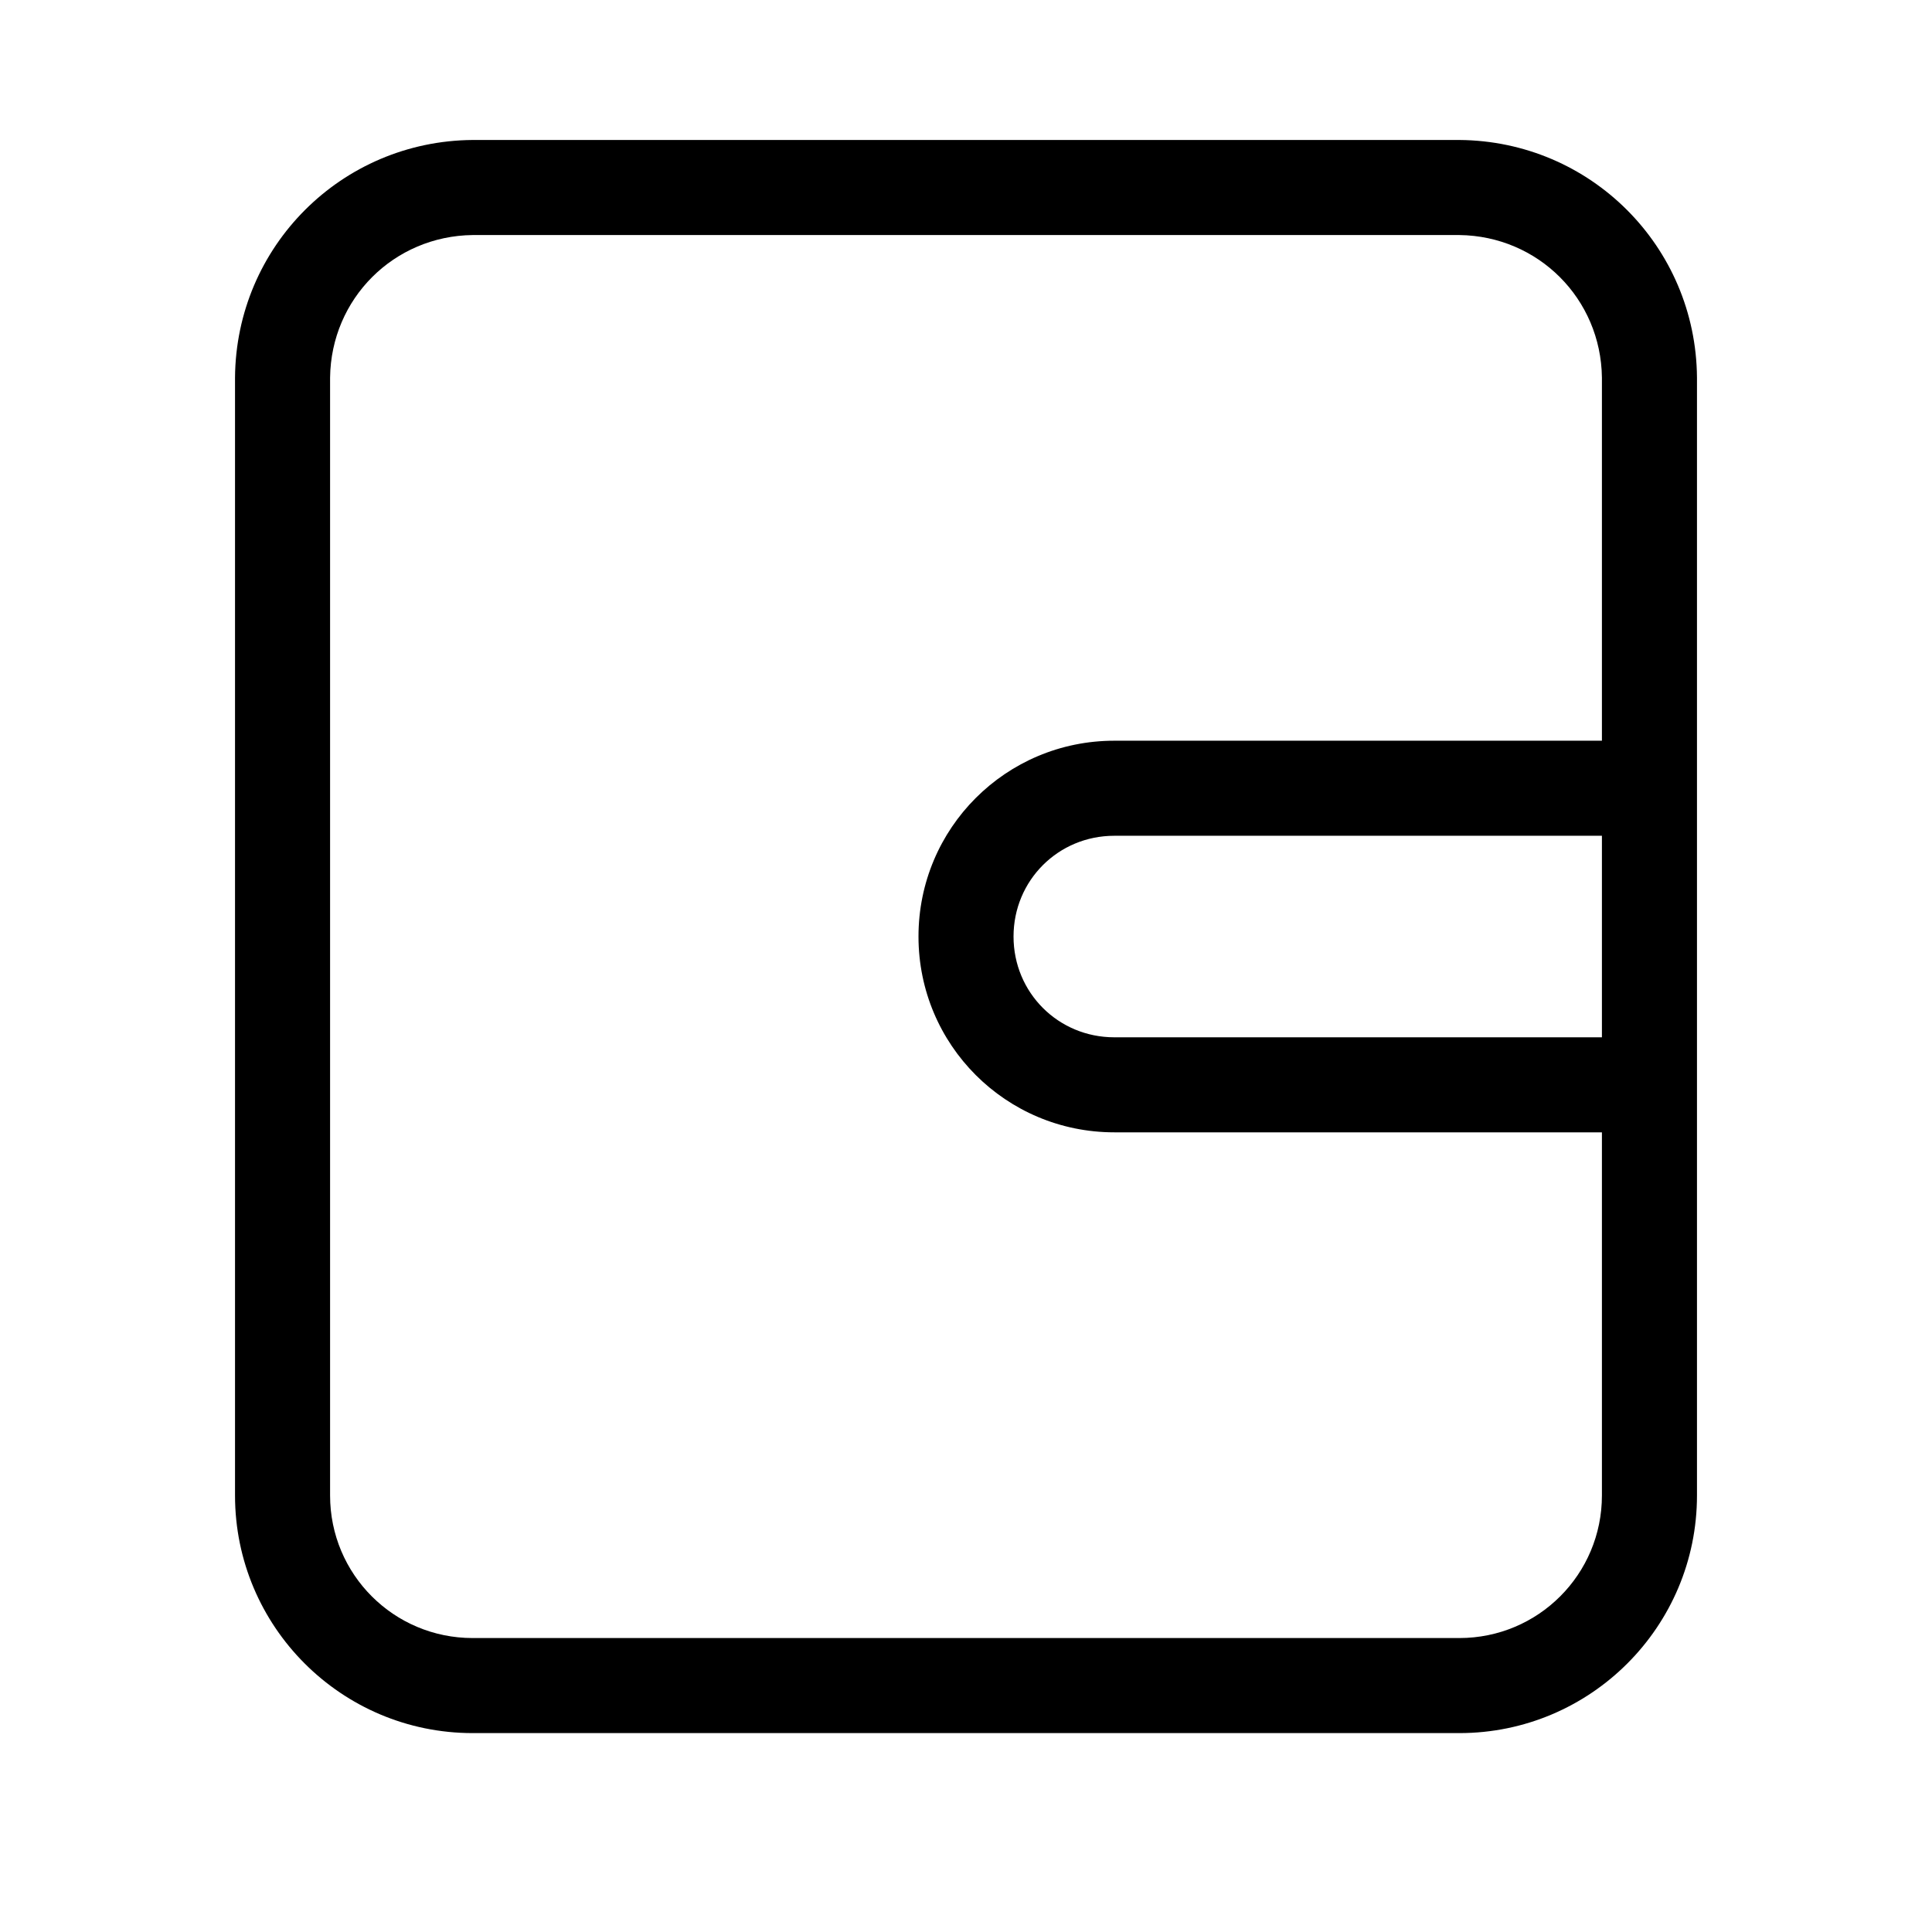 <?xml version="1.0" encoding="UTF-8"?>
<!-- Uploaded to: SVG Repo, www.svgrepo.com, Generator: SVG Repo Mixer Tools -->
<svg fill="#000000" width="800px" height="800px" version="1.1" viewBox="144 144 512 512" xmlns="http://www.w3.org/2000/svg">
 <g>
  <path d="m530.74 603.29h-261.48c-34.762 0-62.977-28.215-62.977-62.977v-296.24c0.25-34.762 28.215-62.723 62.977-62.977h261.48c34.762 0.25 62.723 28.215 62.977 62.977v296.24c0 34.766-28.215 62.977-62.977 62.977zm-261.48-397c-20.906 0.25-37.535 16.879-37.785 37.785v296.24c0 20.906 16.879 37.785 37.785 37.785h261.48c20.906 0 37.785-16.879 37.785-37.785v-296.24c-0.25-20.906-16.879-37.535-37.785-37.785z"/>
  <path d="m581.12 444.08h-141.82c-28.719 0-51.891-23.176-51.891-51.891 0-28.719 23.176-51.891 51.891-51.891h141.82v25.191h-141.82c-14.863 0-26.703 11.84-26.703 26.703 0 14.863 11.84 26.703 26.703 26.703h141.82z"/>
 </g>
</svg>